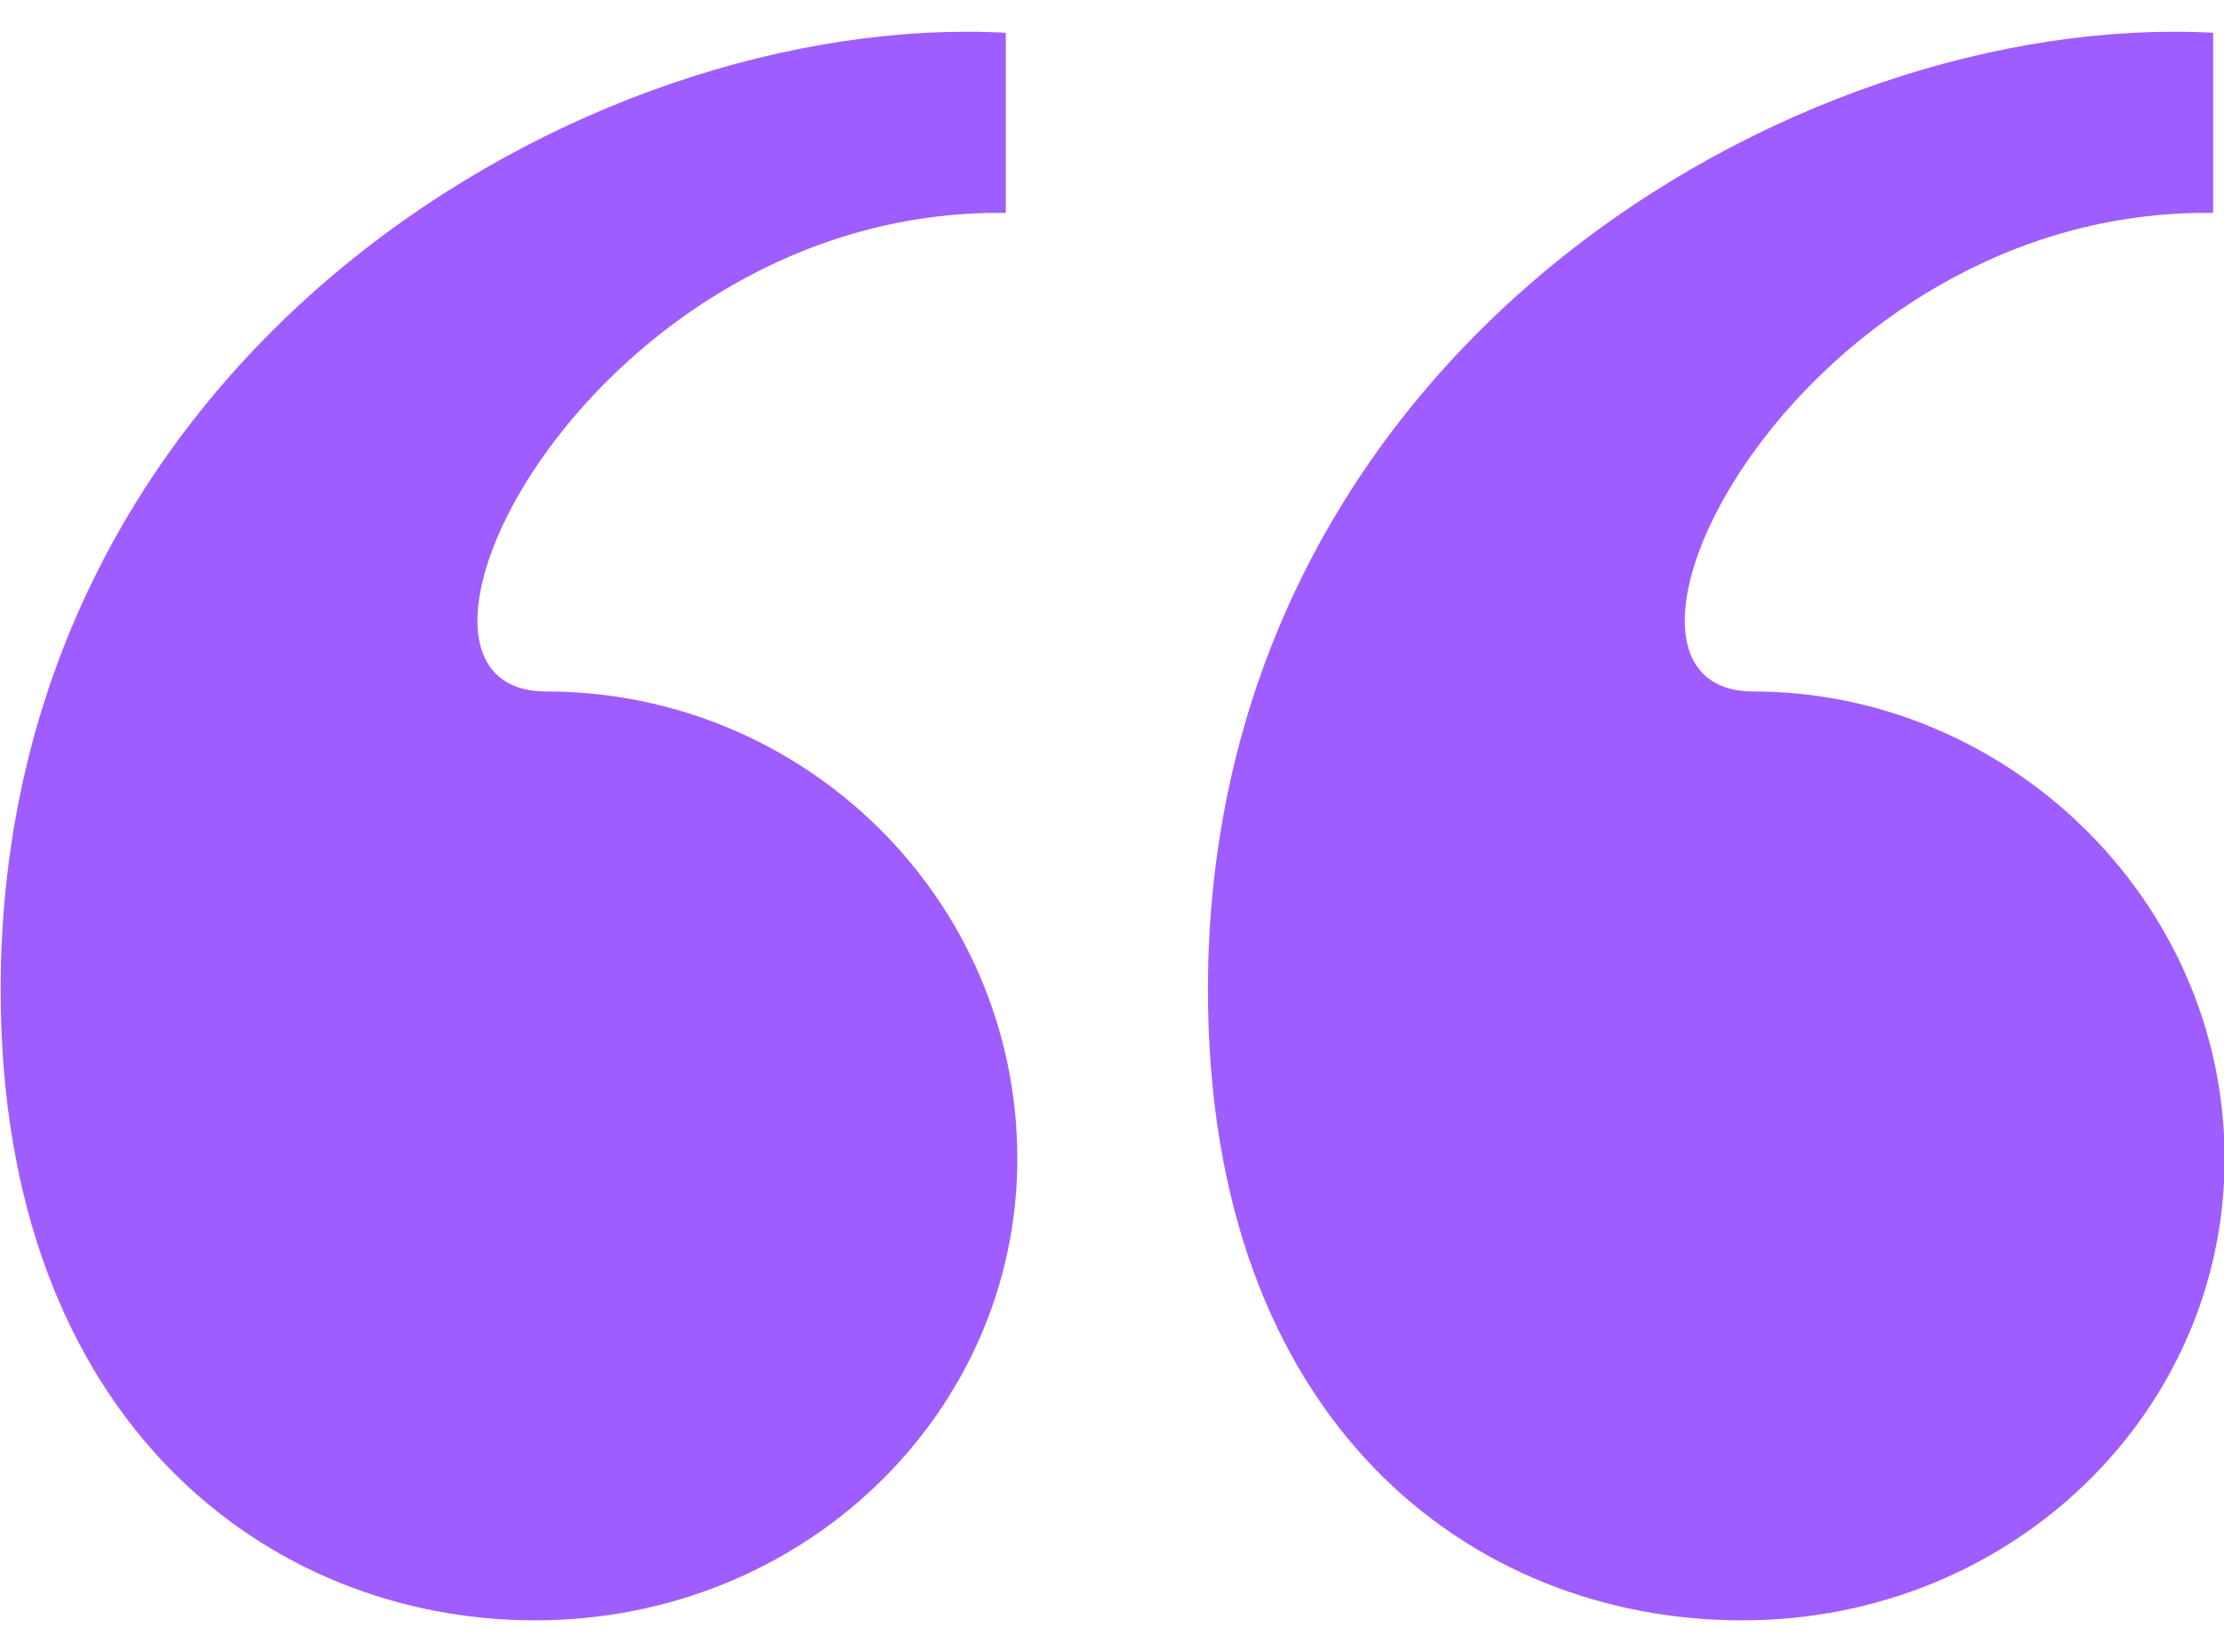 <svg width="35" height="26" viewBox="0 0 35 26" fill="none" xmlns="http://www.w3.org/2000/svg">
<g clip-path="url(#clip0_954_4615)">
<path fill-rule="evenodd" clip-rule="evenodd" d="M0.01 15.577C0.01 5.566 9.23 0.162 15.829 0.516V3.351C9.32 3.263 5.524 10.882 8.597 10.882C12.665 10.882 16.01 14.16 16.01 18.235C16.01 22.222 12.665 25.5 8.417 25.5C4.258 25.5 0.01 22.399 0.01 15.577ZM34.829 3.351V0.516C28.23 0.162 19.01 5.566 19.01 15.577C19.01 22.399 23.168 25.5 27.416 25.5C31.665 25.5 35.01 22.222 35.01 18.235C35.01 14.16 31.575 10.882 27.597 10.882C24.524 10.882 28.32 3.263 34.829 3.351Z" fill="#9F5DFF"/>
</g>
<defs>
<clipPath id="clip0_954_4615">
<rect width="35" height="25" fill="white" transform="translate(0.01 0.5)"/>
</clipPath>
</defs>
</svg>
